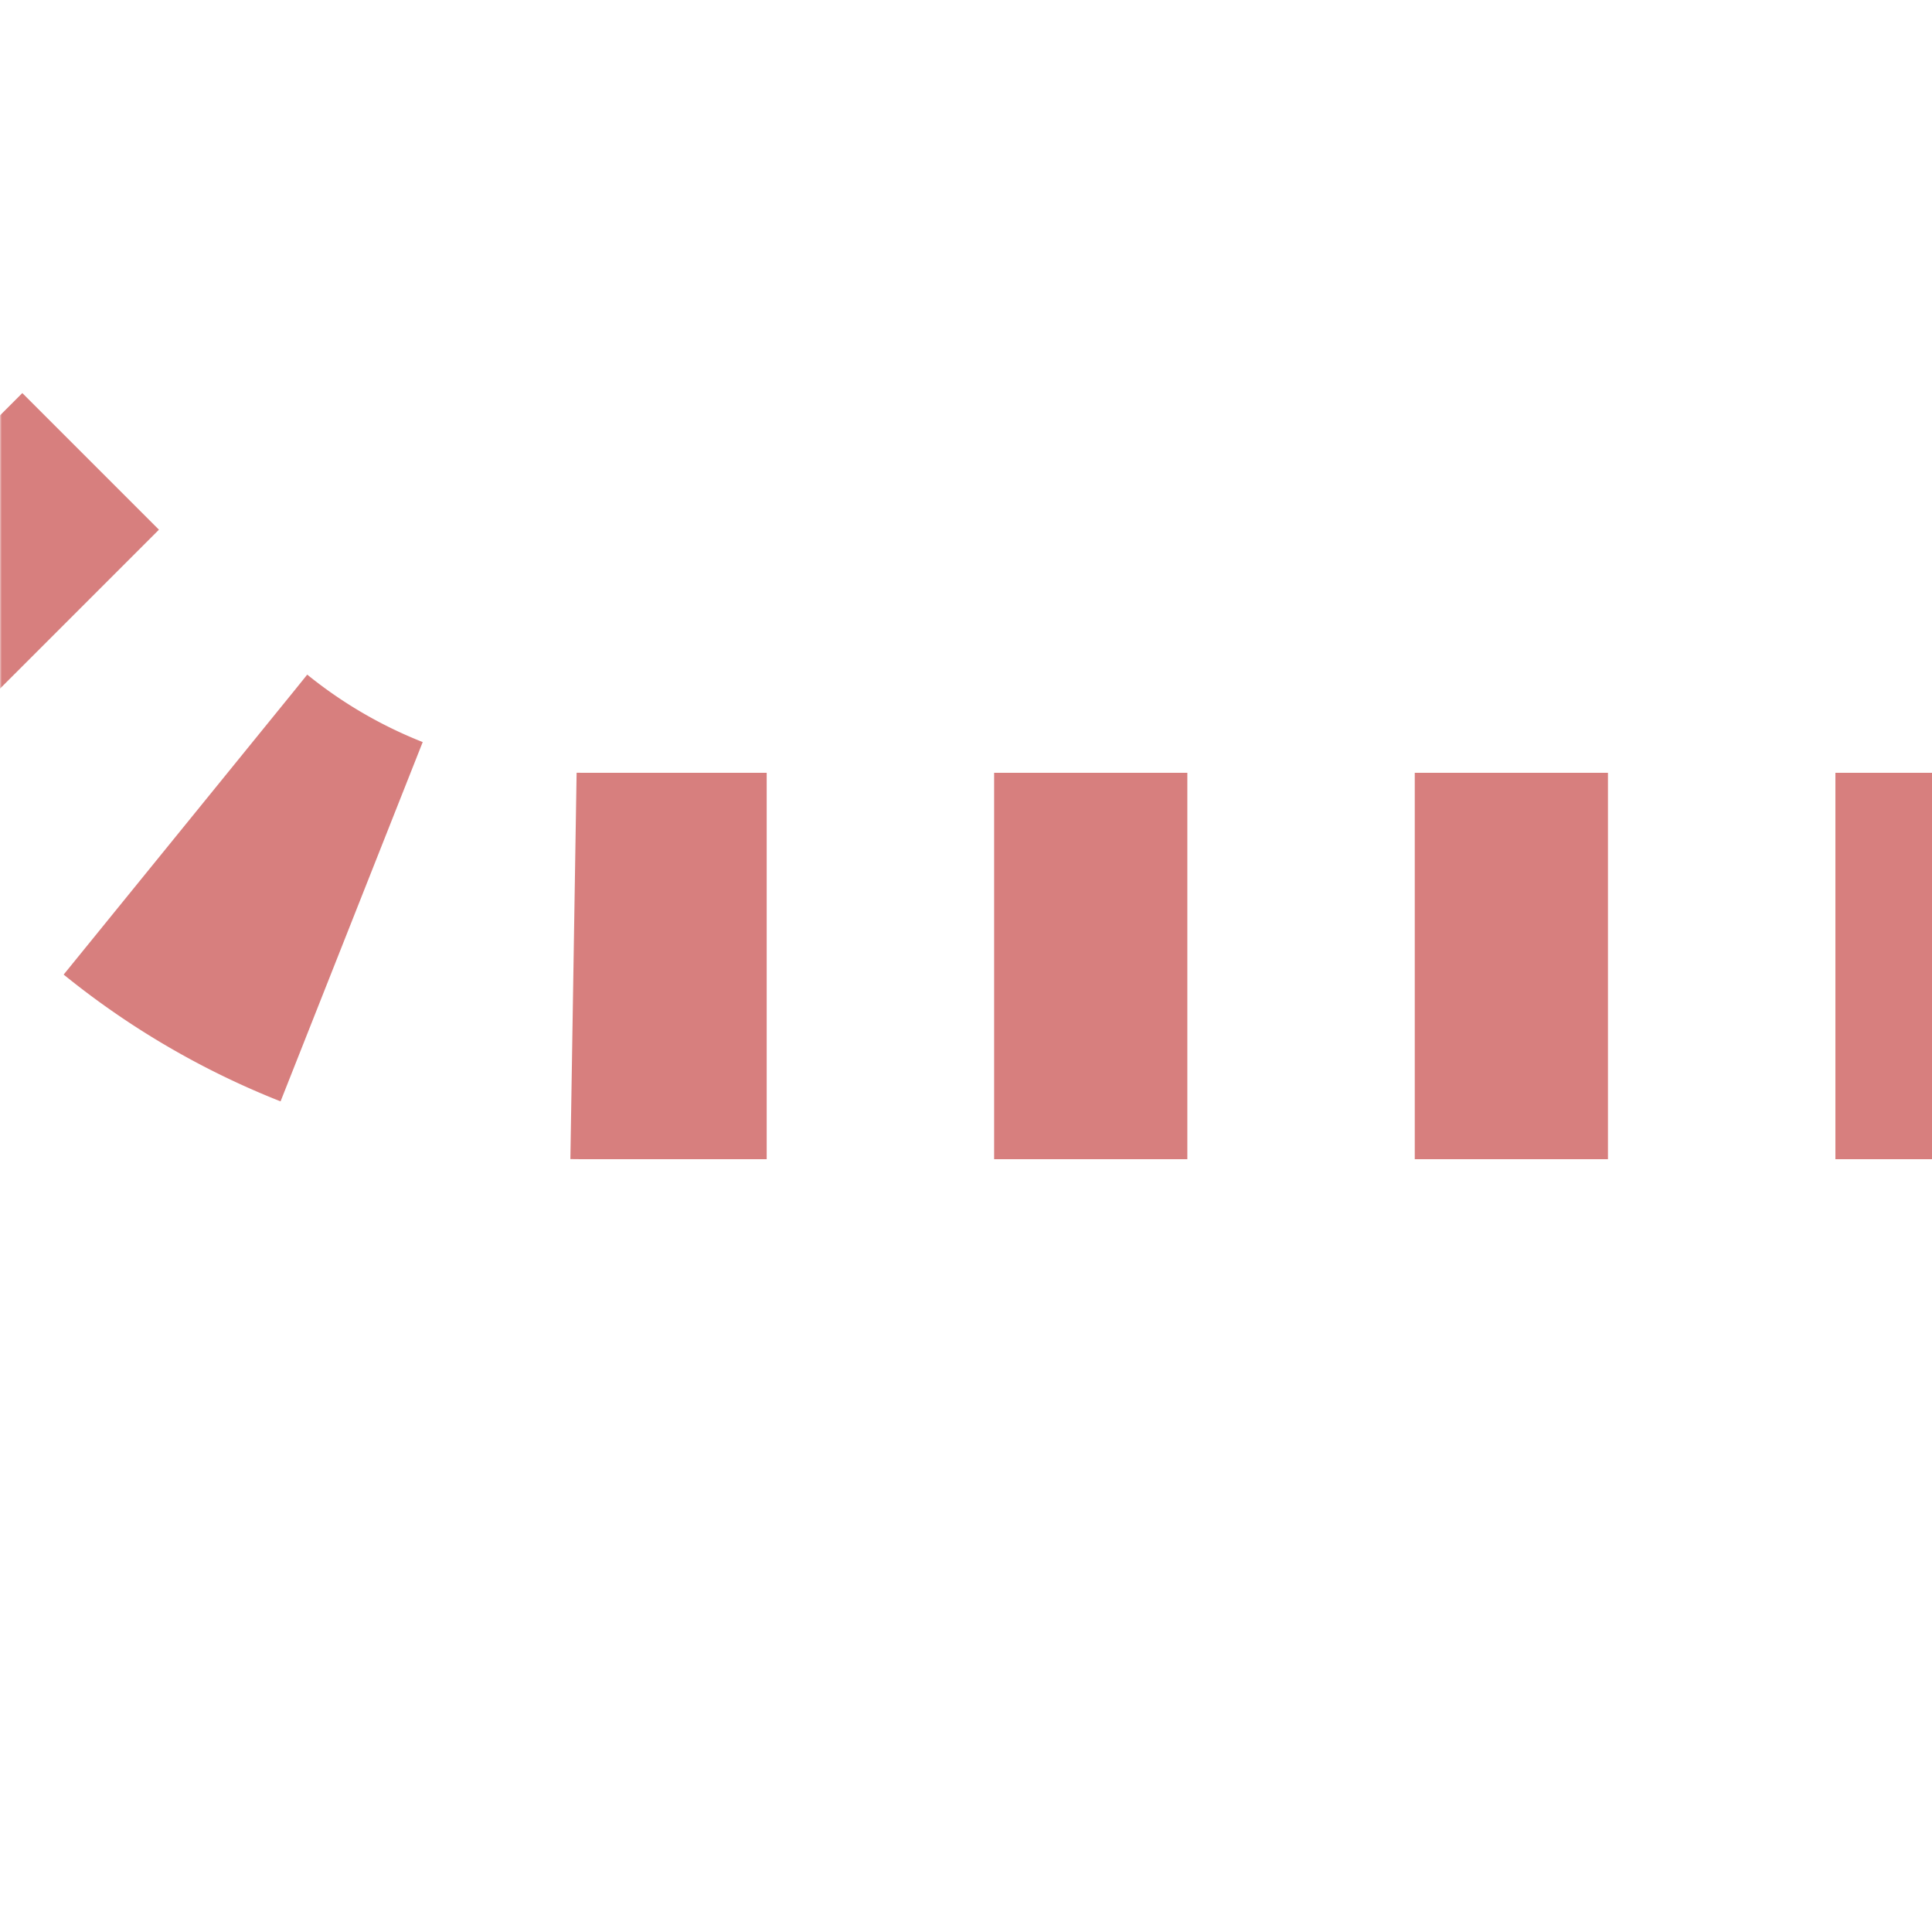 <?xml version="1.0" encoding="UTF-8"?>
<svg xmlns="http://www.w3.org/2000/svg" width="500" height="500">
 <title>extSPL4+l~r</title>
 <defs>
  <mask id="1">
   <circle r="999" fill="#FFF"/>
   <path d="M 500,250 H 151.18 A 163.81,163.81 0 0 1 35.36,202.02 l -80,-80" stroke="#000" stroke-width="20" fill="none"/>
  </mask>
 </defs>
 <g mask="url(#1)" stroke="#D77F7E" stroke-width="100" fill="none">
  <path d="m 0,500 0,0 M 525,250 H 151.18 A 163.81,163.81 0 0 1 35.36,202.02 l -80,-80" stroke-dasharray="50,58.86"/>
 </g>
</svg>